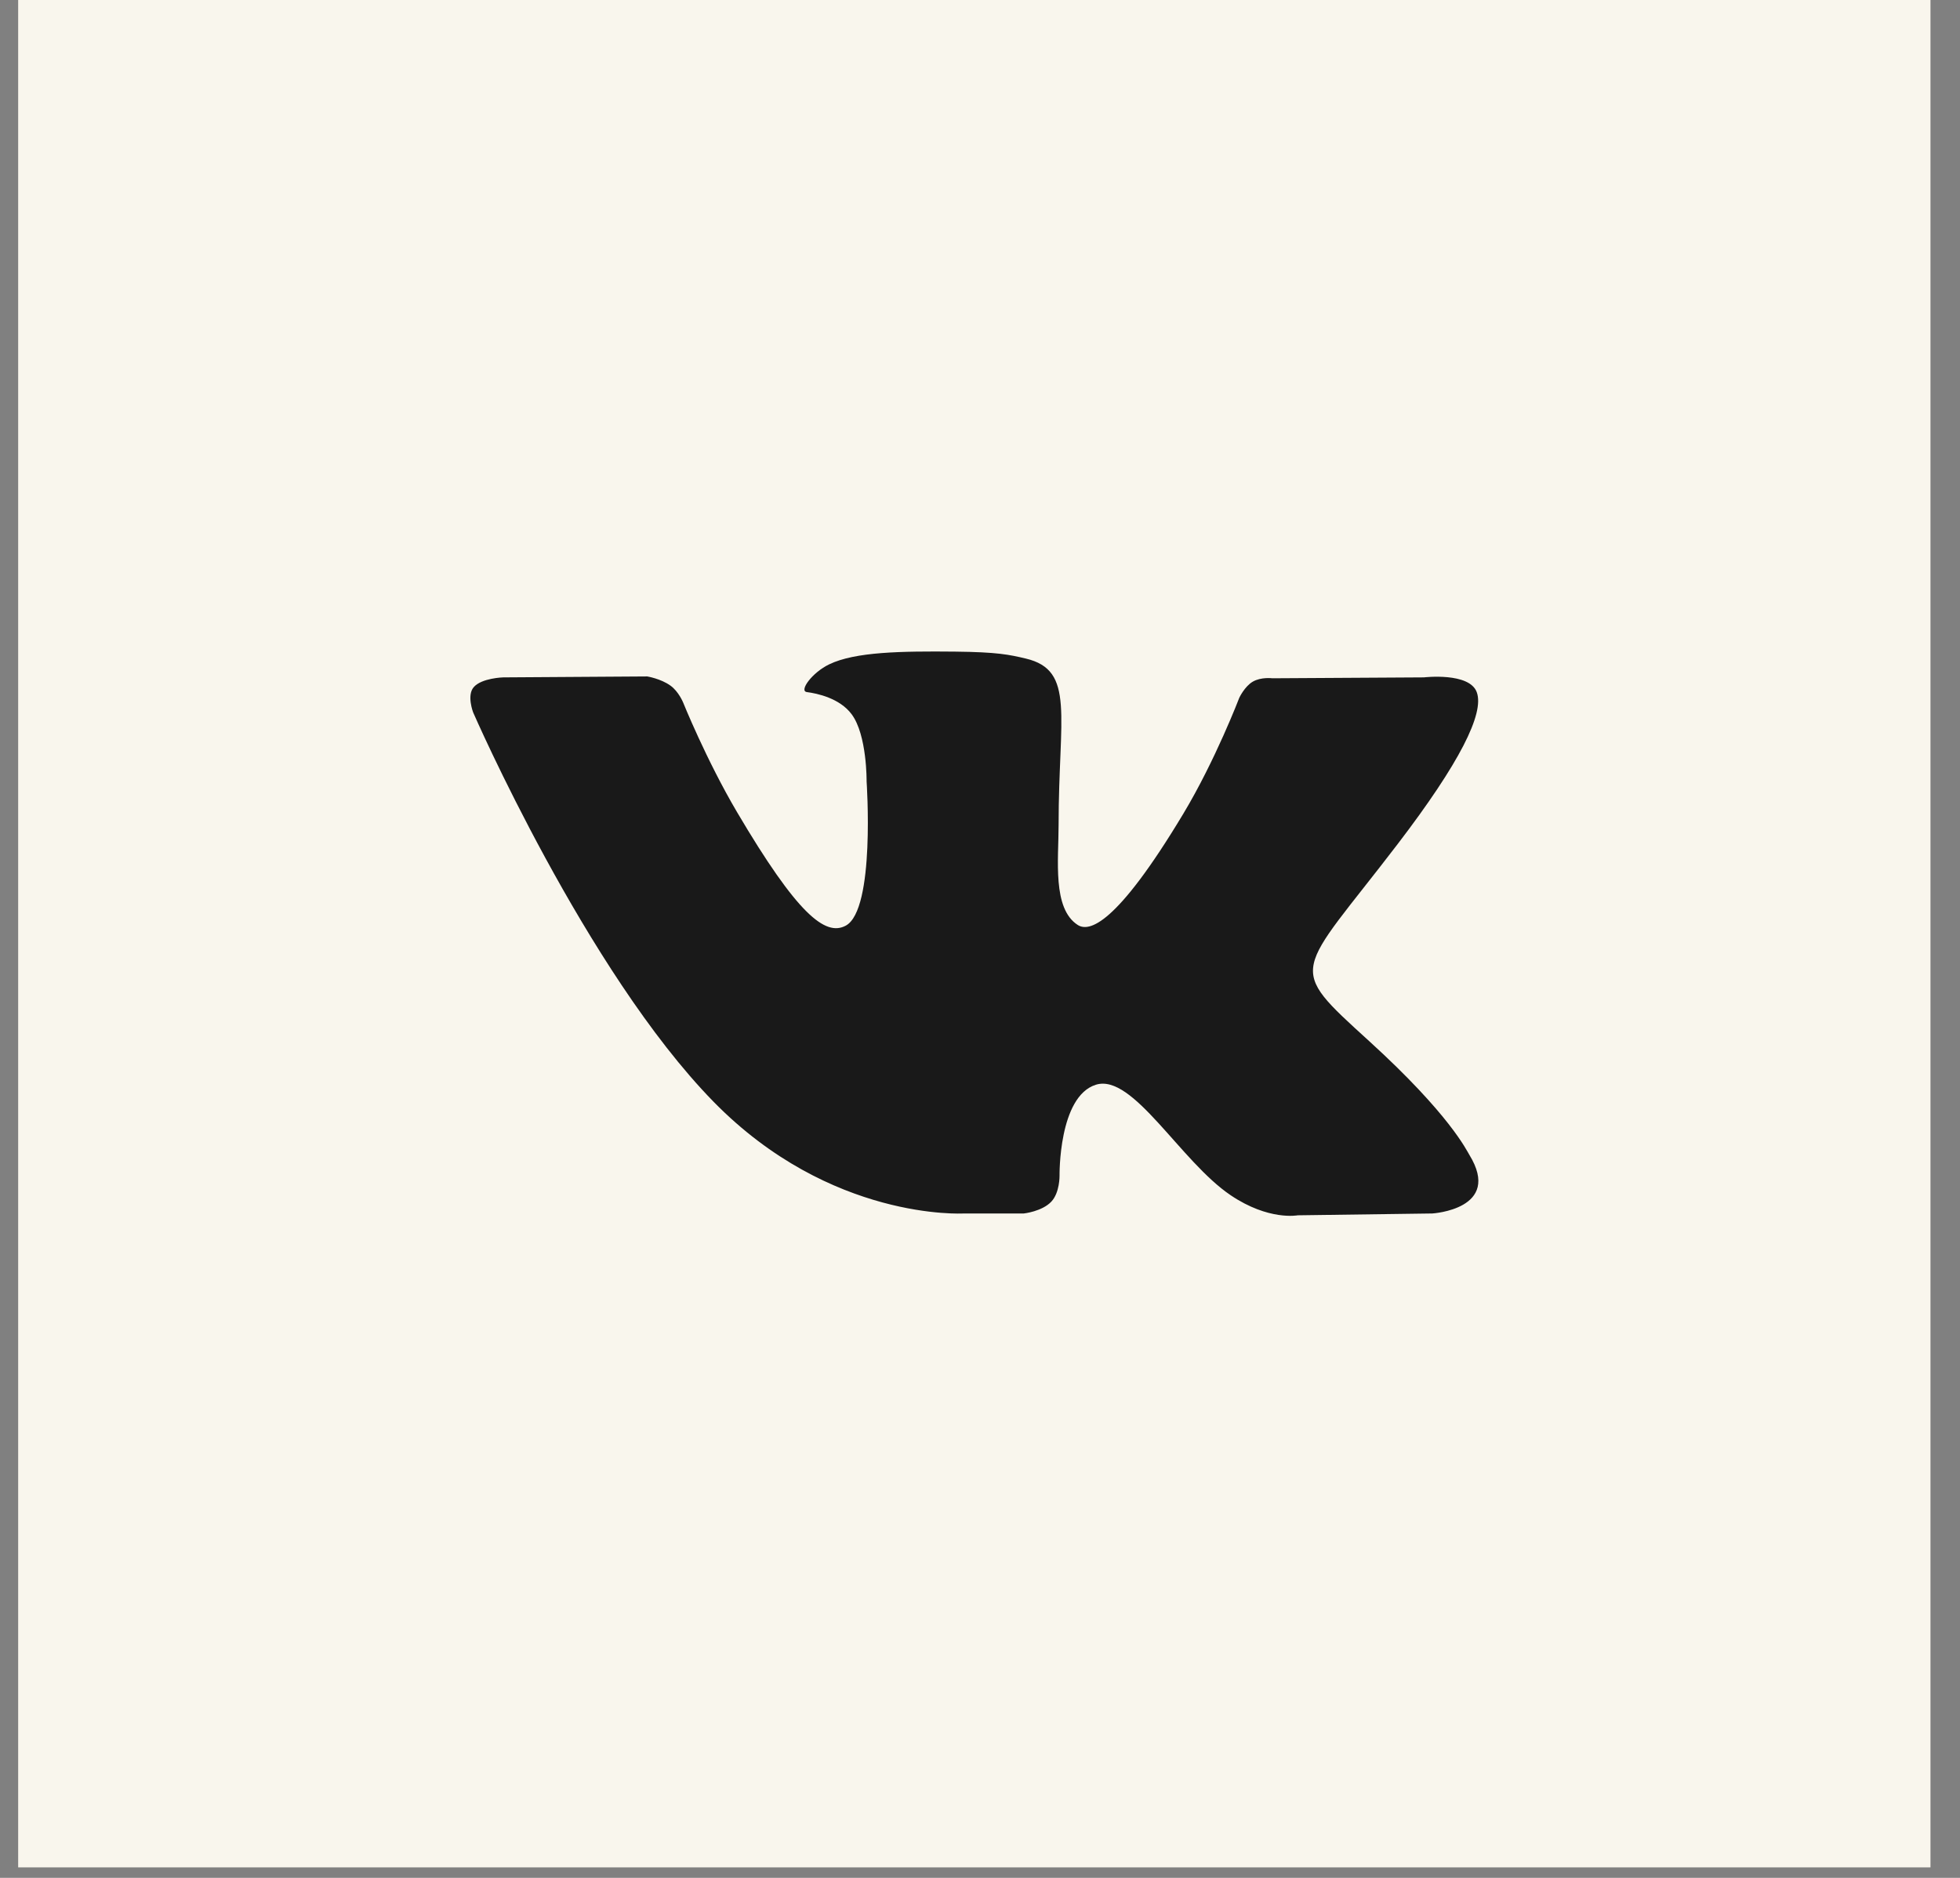 <?xml version="1.0" encoding="UTF-8"?> <svg xmlns="http://www.w3.org/2000/svg" width="48" height="46" viewBox="0 0 48 46" fill="none"><rect x="0" y="0" width="48" height="46" fill="#808080" stroke="none"/><rect width="46.832" height="45.743" transform="translate(0.445)" fill="#F9F6ED"></rect><path d="M25.073 29.725C25.073 29.725 25.518 29.677 25.746 29.436C25.955 29.216 25.948 28.8 25.948 28.8C25.948 28.8 25.92 26.857 26.839 26.571C27.745 26.288 28.907 28.449 30.141 29.28C31.073 29.908 31.781 29.77 31.781 29.77L35.078 29.725C35.078 29.725 36.802 29.621 35.985 28.29C35.917 28.181 35.508 27.305 33.534 25.506C31.466 23.623 31.743 23.928 34.233 20.67C35.749 18.686 36.355 17.475 36.166 16.957C35.986 16.461 34.87 16.593 34.87 16.593L31.159 16.615C31.159 16.615 30.884 16.579 30.68 16.698C30.48 16.816 30.351 17.09 30.351 17.09C30.351 17.09 29.765 18.624 28.981 19.93C27.328 22.684 26.668 22.83 26.397 22.66C25.768 22.26 25.925 21.057 25.925 20.203C25.925 17.533 26.338 16.42 25.122 16.132C24.719 16.036 24.422 15.973 23.39 15.962C22.065 15.949 20.945 15.967 20.31 16.272C19.887 16.474 19.561 16.927 19.76 16.953C20.006 16.985 20.561 17.1 20.855 17.494C21.236 18.002 21.223 19.142 21.223 19.142C21.223 19.142 21.441 22.285 20.712 22.675C20.212 22.943 19.526 22.396 18.052 19.897C17.297 18.617 16.727 17.202 16.727 17.202C16.727 17.202 16.618 16.938 16.421 16.796C16.183 16.624 15.851 16.57 15.851 16.57L12.324 16.593C12.324 16.593 11.794 16.607 11.6 16.834C11.427 17.034 11.587 17.45 11.587 17.45C11.587 17.45 14.348 23.791 17.475 26.988C20.342 29.917 23.597 29.725 23.597 29.725H25.073Z" fill="#191919"></path></svg> 